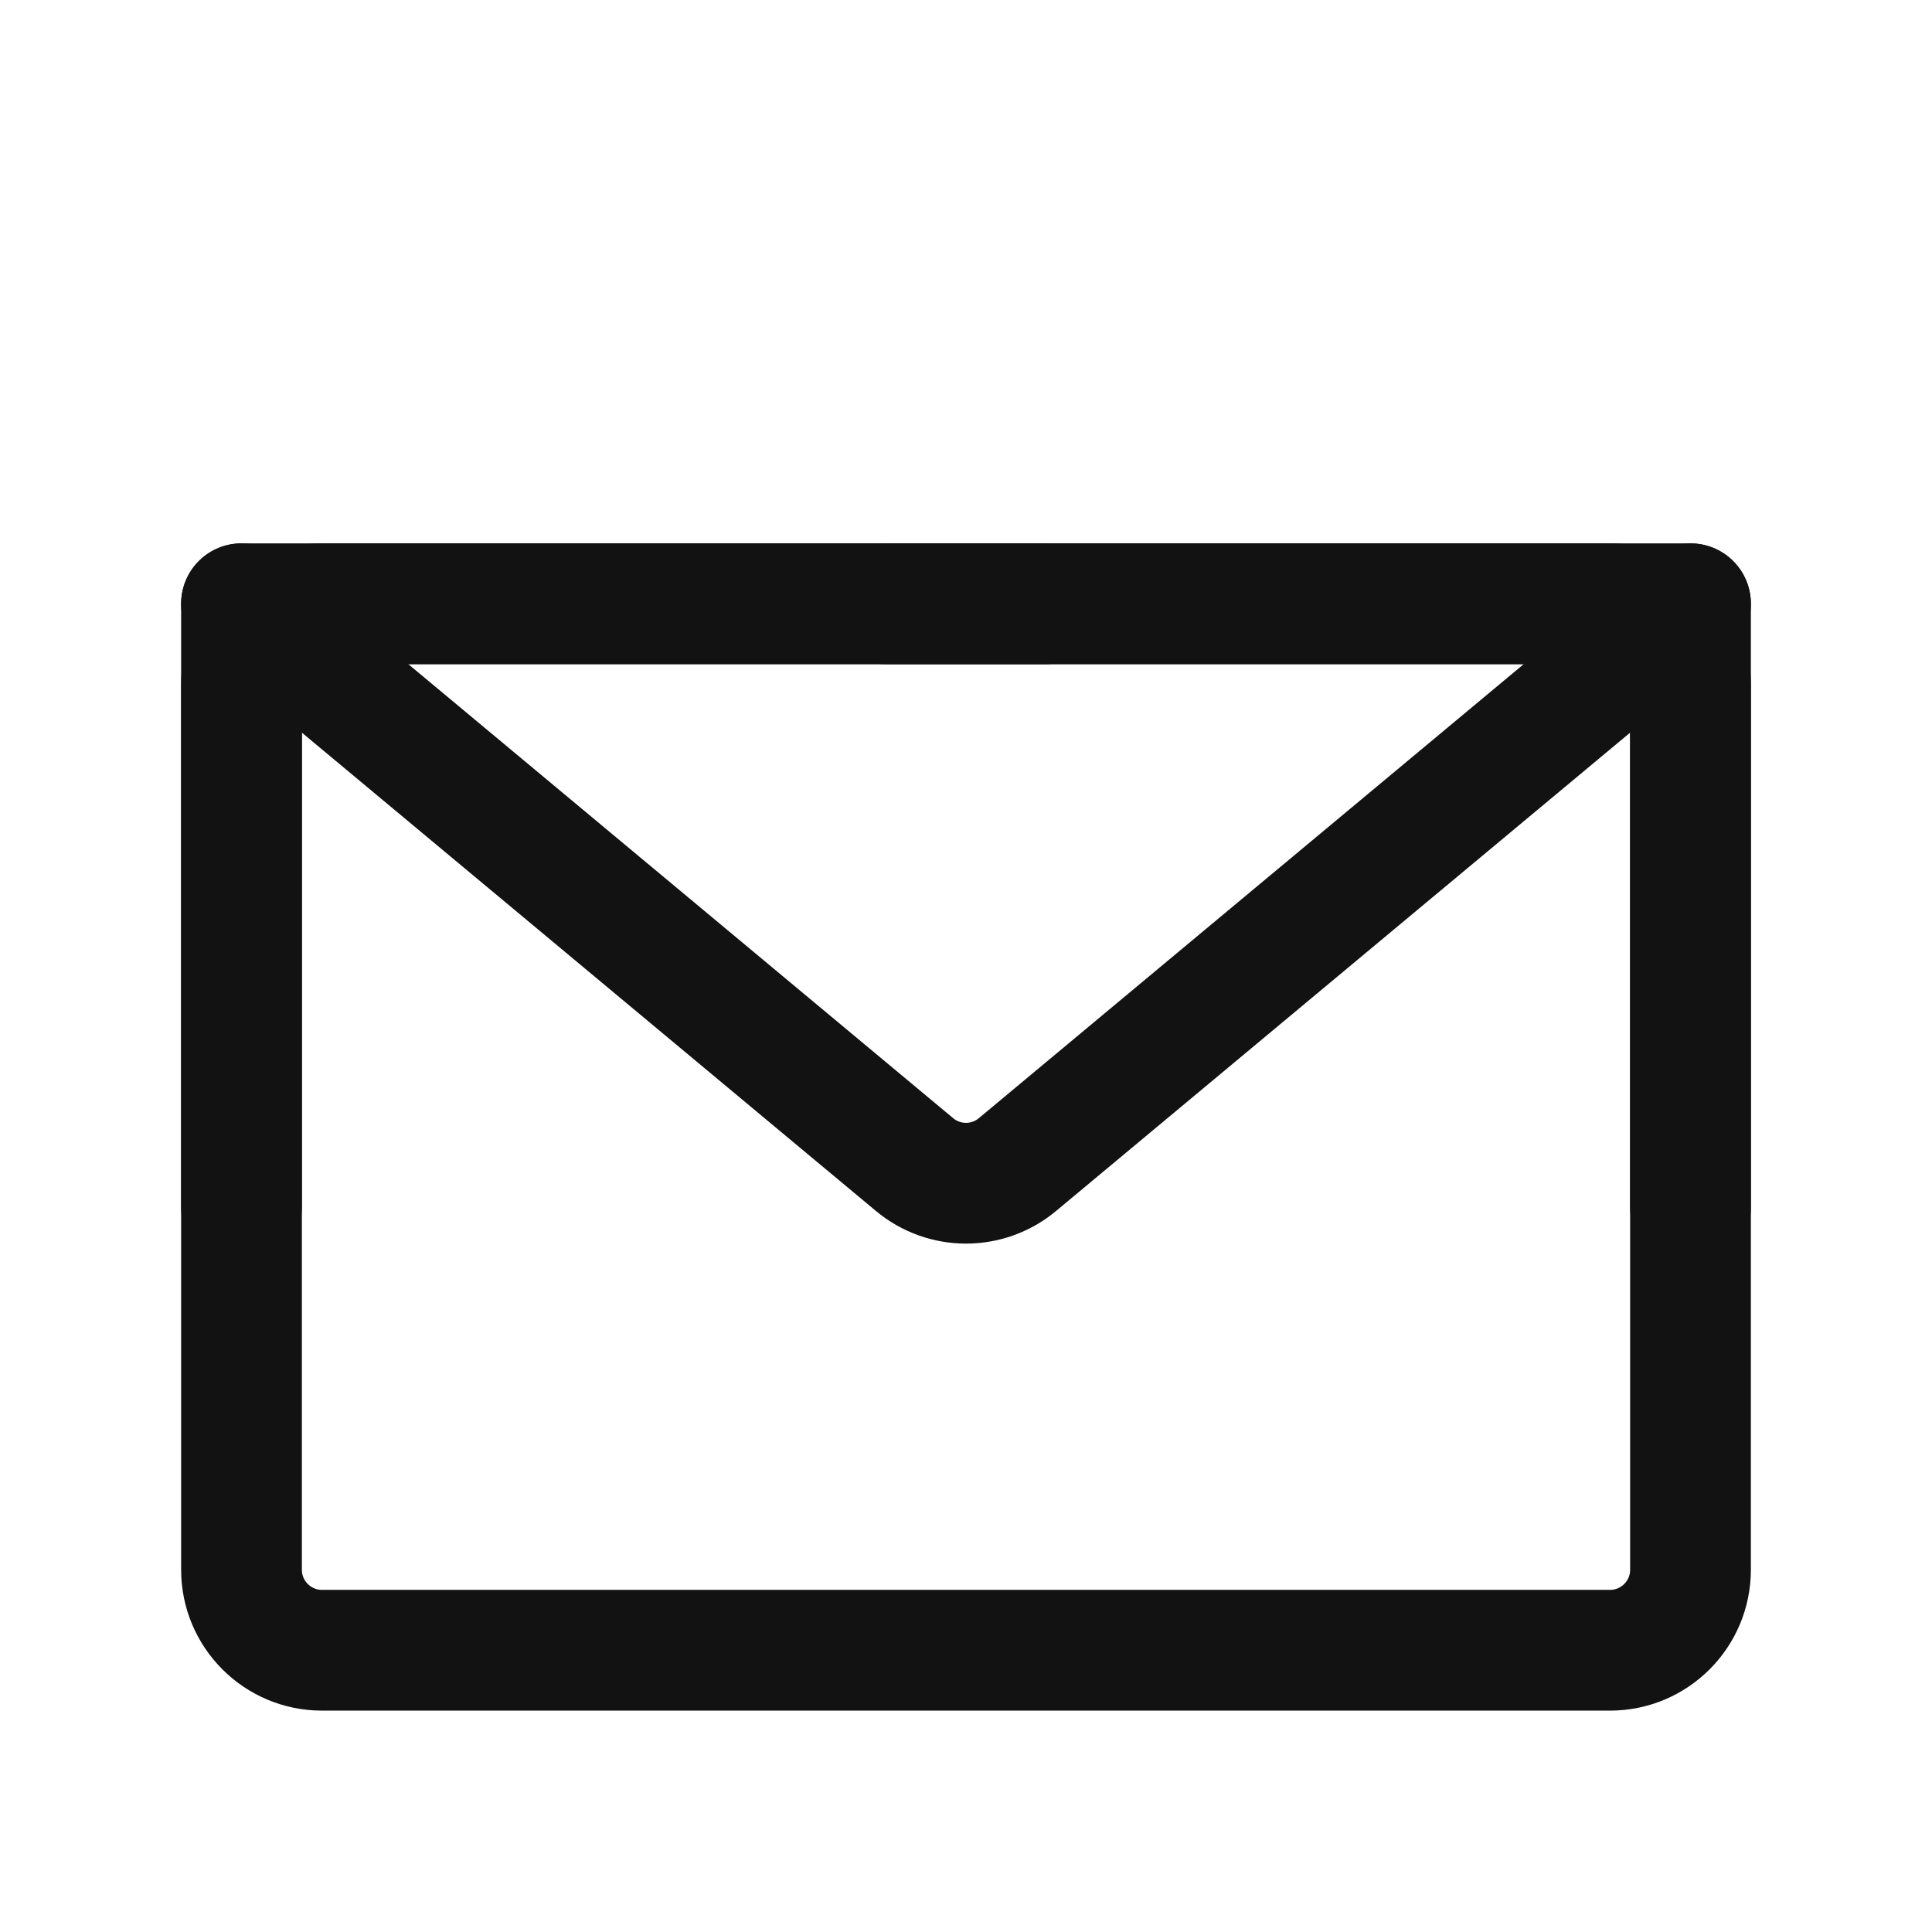<svg width="24" height="24" viewBox="0 0 24 24" fill="none" xmlns="http://www.w3.org/2000/svg">
<path d="M3 19.5C3 20.052 3.448 20.5 4 20.5H20C20.552 20.5 21 20.052 21 19.5V14V8.5C21 7.948 20.552 7.5 20 7.5H12H4C3.448 7.5 3 7.948 3 8.5V14V19.5Z" stroke="#121212" stroke-width="1.5" stroke-linejoin="round"/>
<path d="M3 7.5L11.36 14.466C11.731 14.776 12.269 14.776 12.64 14.466L21 7.5" stroke="#121212" stroke-width="1.5" stroke-linecap="round" stroke-linejoin="round"/>
<path d="M13 7.5H3V15" stroke="#121212" stroke-width="1.5" stroke-linecap="round" stroke-linejoin="round"/>
<path d="M21 15V7.5H11" stroke="#121212" stroke-width="1.5" stroke-linecap="round" stroke-linejoin="round"/>
</svg>
